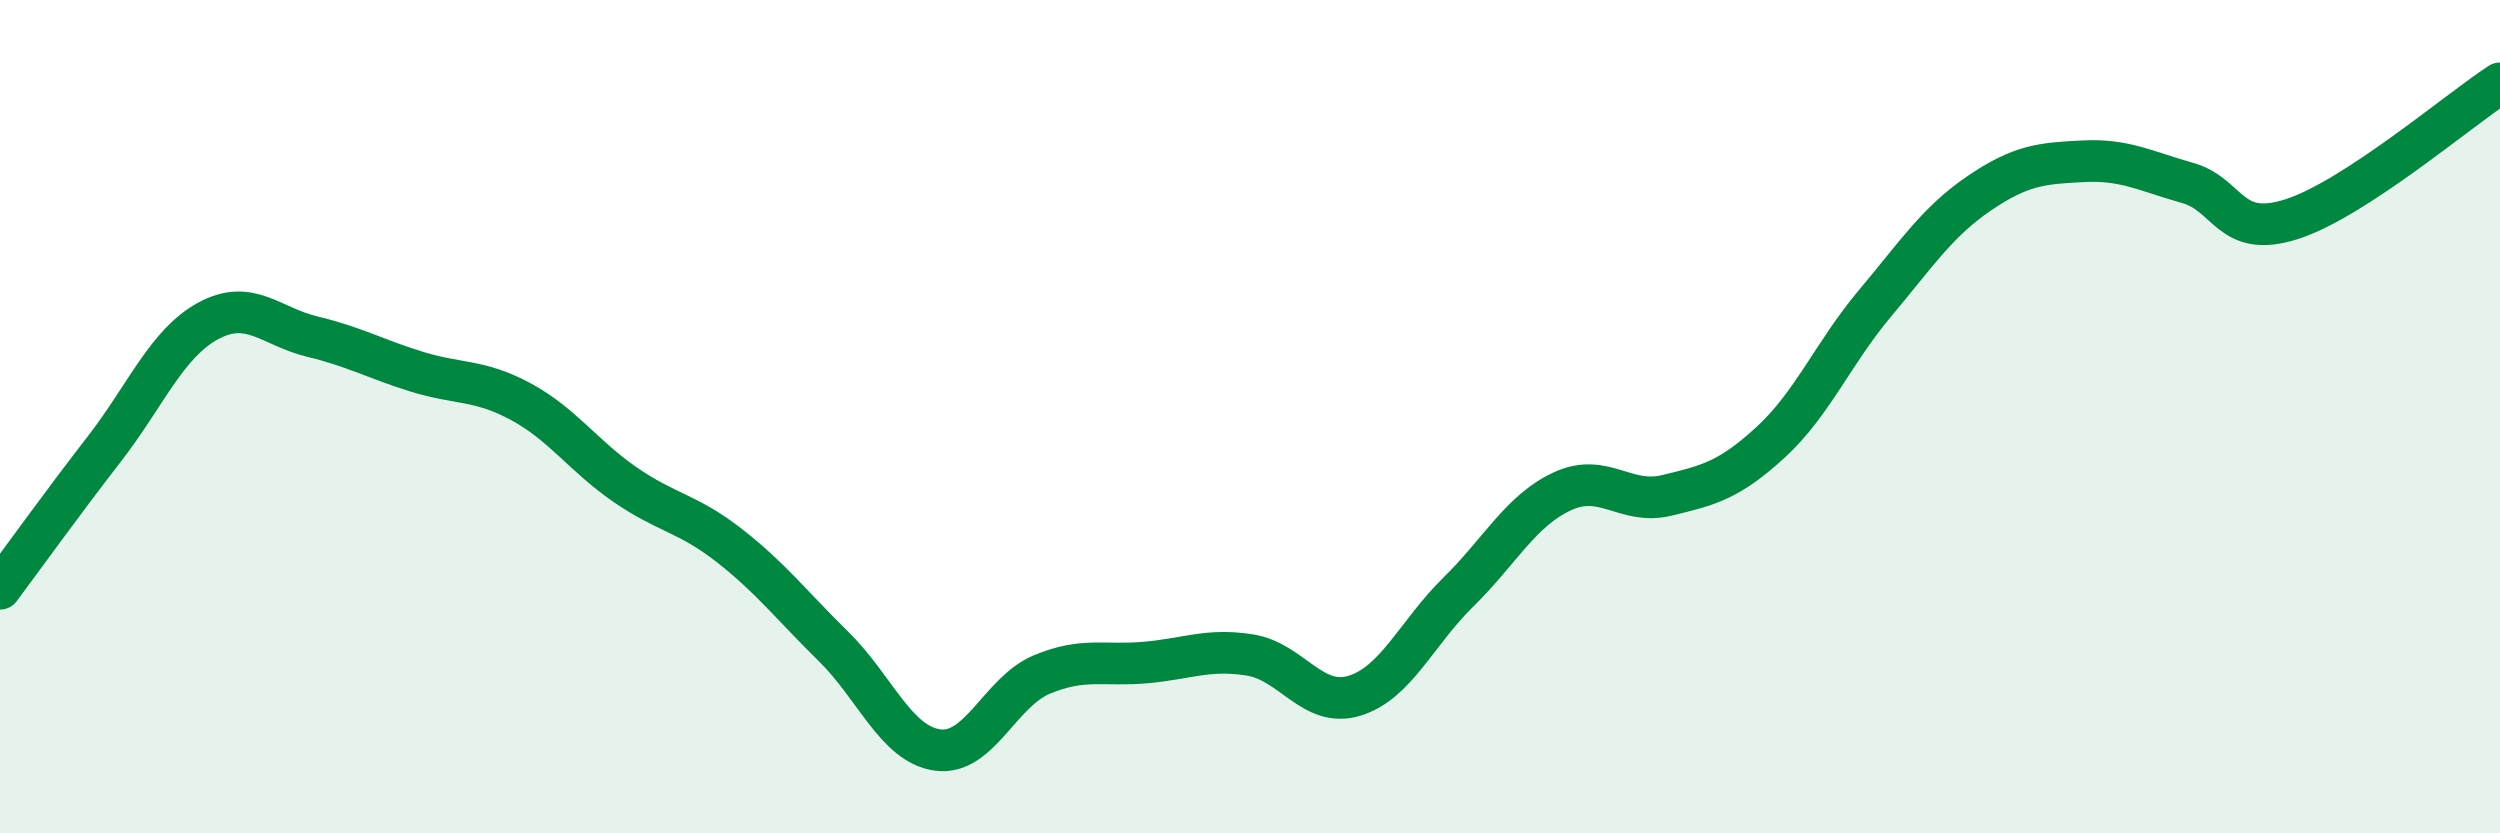 
    <svg width="60" height="20" viewBox="0 0 60 20" xmlns="http://www.w3.org/2000/svg">
      <path
        d="M 0,14.13 C 0.5,13.46 1.5,12.07 2.5,10.78 C 3.5,9.49 4,8.24 5,7.7 C 6,7.16 6.5,7.84 7.5,8.08 C 8.5,8.32 9,8.61 10,8.92 C 11,9.23 11.5,9.1 12.5,9.64 C 13.5,10.18 14,10.94 15,11.63 C 16,12.32 16.5,12.31 17.5,13.09 C 18.5,13.87 19,14.53 20,15.51 C 21,16.49 21.5,17.86 22.5,18 C 23.5,18.14 24,16.61 25,16.19 C 26,15.77 26.5,15.99 27.5,15.9 C 28.5,15.81 29,15.56 30,15.72 C 31,15.88 31.5,17 32.5,16.7 C 33.5,16.4 34,15.19 35,14.21 C 36,13.23 36.5,12.25 37.5,11.79 C 38.5,11.33 39,12.13 40,11.89 C 41,11.65 41.5,11.53 42.5,10.61 C 43.5,9.69 44,8.47 45,7.28 C 46,6.09 46.5,5.32 47.5,4.64 C 48.5,3.96 49,3.92 50,3.87 C 51,3.82 51.5,4.11 52.5,4.39 C 53.5,4.67 53.5,5.74 55,5.26 C 56.5,4.78 59,2.65 60,2L60 20L0 20Z"
        fill="#008740"
        opacity="0.1"
        stroke-linecap="round"
        stroke-linejoin="round"
      />
      <path
        d="M 0,14.13 C 0.5,13.46 1.5,12.07 2.5,10.78 C 3.5,9.49 4,8.24 5,7.7 C 6,7.16 6.5,7.84 7.5,8.08 C 8.5,8.32 9,8.61 10,8.92 C 11,9.23 11.5,9.1 12.5,9.64 C 13.5,10.18 14,10.94 15,11.63 C 16,12.32 16.5,12.31 17.5,13.09 C 18.5,13.87 19,14.53 20,15.51 C 21,16.49 21.5,17.86 22.5,18 C 23.5,18.14 24,16.61 25,16.19 C 26,15.77 26.5,15.99 27.5,15.9 C 28.5,15.81 29,15.56 30,15.72 C 31,15.88 31.5,17 32.5,16.7 C 33.5,16.4 34,15.19 35,14.21 C 36,13.23 36.5,12.25 37.5,11.79 C 38.5,11.33 39,12.13 40,11.89 C 41,11.65 41.5,11.53 42.5,10.61 C 43.5,9.69 44,8.47 45,7.28 C 46,6.09 46.5,5.32 47.5,4.64 C 48.5,3.96 49,3.92 50,3.87 C 51,3.82 51.5,4.11 52.5,4.39 C 53.5,4.67 53.5,5.74 55,5.26 C 56.5,4.78 59,2.65 60,2"
        stroke="#008740"
        stroke-width="1"
        fill="none"
        stroke-linecap="round"
        stroke-linejoin="round"
      />
    </svg>
  